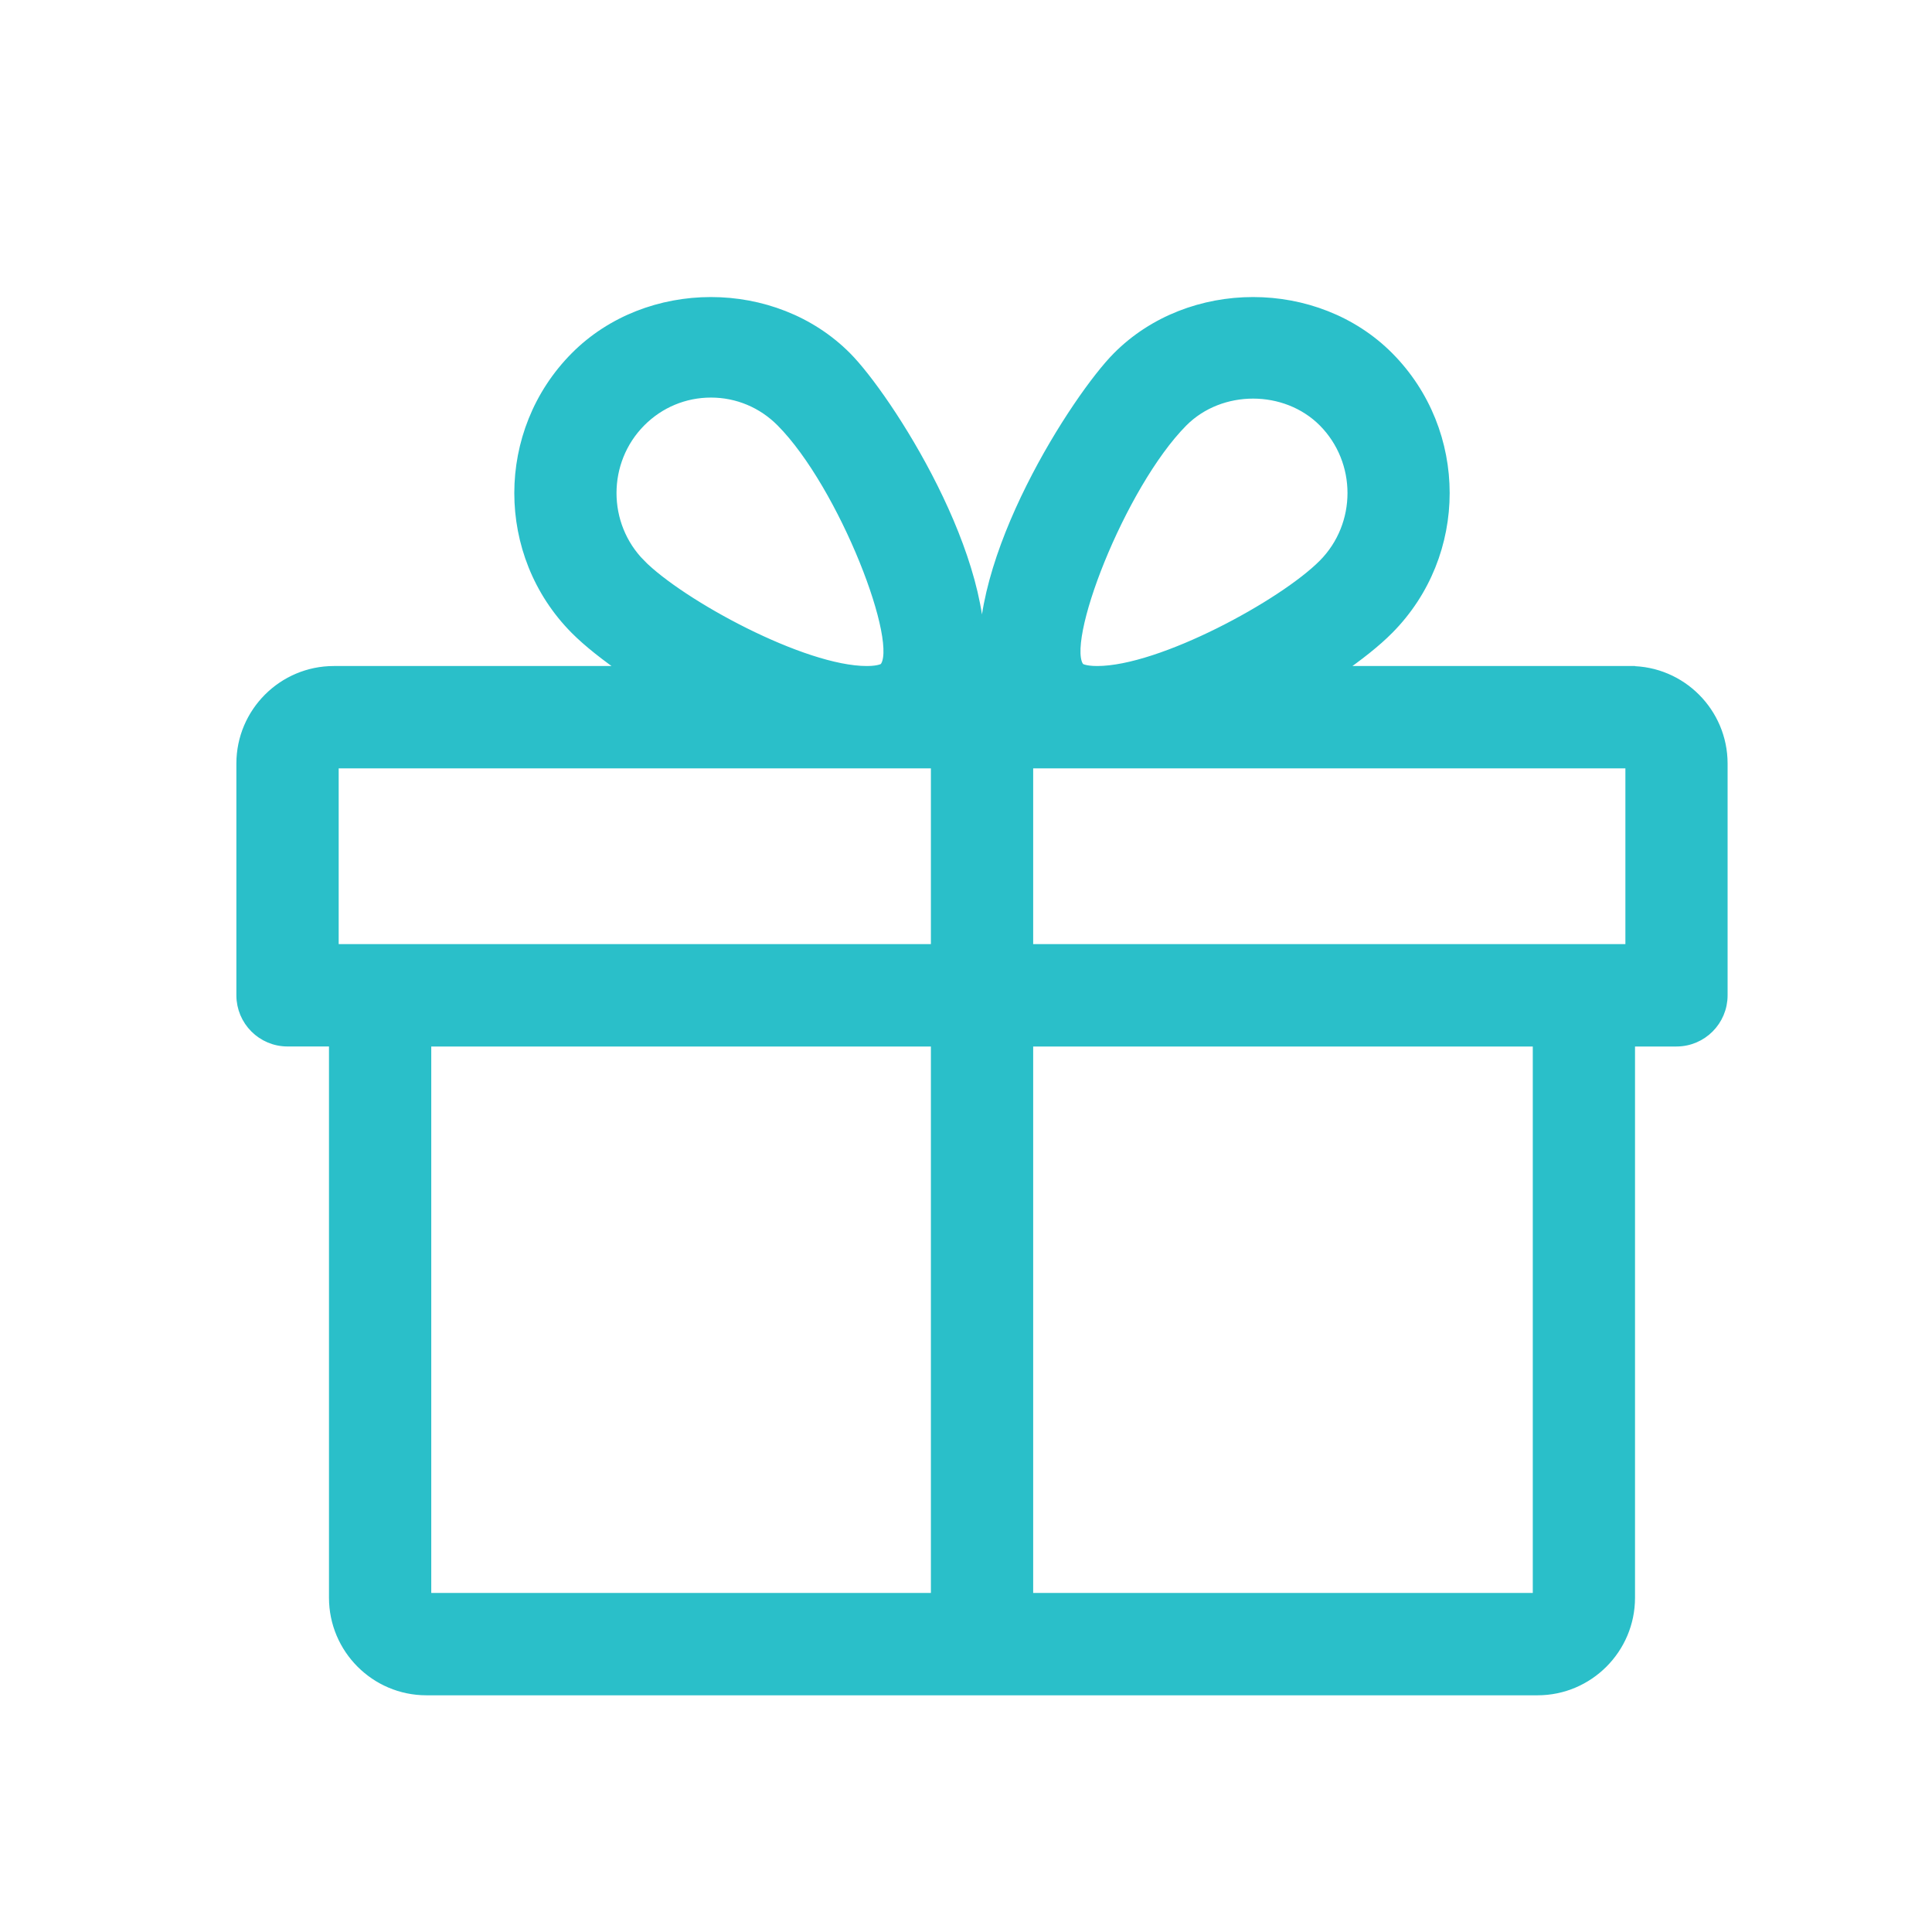 <svg xmlns="http://www.w3.org/2000/svg" xmlns:xlink="http://www.w3.org/1999/xlink" width="60" height="60" viewBox="0 0 60 60">
    <defs>
        <path id="dy8s4tyzea" d="M0.007 0.074L59.936 0.074 59.936 58.199 0.007 58.199z"/>
    </defs>
    <g fill="none" fill-rule="evenodd">
        <g>
            <g transform="translate(-171 -256) translate(171 256)">
                <mask id="0gjapgudub" fill="#fff">
                    <use xlink:href="#dy8s4tyzea"/>
                </mask>
                <path fill="#2ABFC9" stroke="#2ABFC9" stroke-width=".3" d="M31.936 29.47h18.692v-5.758H31.936v5.758zm0 20.151h15.816V32.35H31.936V49.62zm-18.693 0H29.06V32.35H13.243V49.62zM10.368 29.47H29.06v-5.758H10.368v5.758zM19.9 17.517c-1.205-1.215-1.205-3.195 0-4.41.583-.587 1.357-.91 2.18-.91.82 0 1.593.323 2.176.91 1.939 1.952 3.865 6.938 3.195 7.632 0 0-.12.095-.532.095-1.987 0-5.78-2.067-7.02-3.317zm13.64 3.222c-.668-.694 1.259-5.68 3.197-7.632 1.168-1.172 3.192-1.169 4.357 0 1.205 1.215 1.205 3.195 0 4.41-1.24 1.25-5.033 3.317-7.02 3.317-.411 0-.532-.093-.535-.095zm17.087.095h-9.1c.654-.447 1.214-.89 1.606-1.287 2.317-2.335 2.317-6.135 0-8.47-2.252-2.268-6.18-2.27-8.435 0-1.245 1.253-4.555 6.351-4.098 9.757h-.207c.455-3.406-2.853-8.504-4.098-9.757-2.254-2.27-6.182-2.268-8.434 0-2.318 2.335-2.318 6.135-.003 8.47.394.397.955.84 1.607 1.287h-9.098c-1.585 0-2.876 1.292-2.876 2.878v7.197c0 .795.644 1.44 1.438 1.44h1.438V49.62c0 1.586 1.29 2.879 2.875 2.879h34.509c1.584 0 2.876-1.293 2.876-2.879V32.35h1.437c.794 0 1.438-.645 1.438-1.44v-7.197c0-1.586-1.29-2.878-2.875-2.878h0z" mask="url(#0gjapgudub)"/>
            </g>
        </g>
    </g>
</svg>
